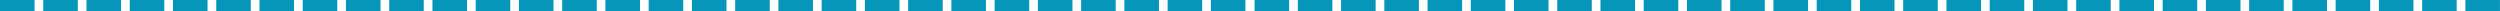 <svg xmlns="http://www.w3.org/2000/svg" id="Ebene_2" data-name="Ebene 2" viewBox="0 0 437.62 2"><defs><style> .cls-1 { fill: #0696ba; } </style></defs><g id="Ebene_1-2" data-name="Ebene 1"><g><path class="cls-1" d="M0,2h6.05V0H0v2ZM7.57,2h6.05V0h-6.05v2ZM15.14,2h6.05V0h-6.05v2ZM22.71,2h6.05V0h-6.05v2ZM30.28,2h6.05V0h-6.05v2ZM37.85,2h6.05V0h-6.05v2ZM45.42,2h6.05V0h-6.05v2ZM52.99,2h6.05V0h-6.05v2ZM60.56,2h6.05V0h-6.05v2ZM68.13,2h6.05V0h-6.05v2ZM75.7,2h6.05V0h-6.05v2ZM83.27,2h6.05V0h-6.05v2ZM90.84,2h6.05V0h-6.05v2ZM98.41,2h6.05V0h-6.05v2ZM105.98,2h6.05V0h-6.05v2ZM113.55,2h6.05V0h-6.05v2ZM121.12,2h6.05V0h-6.05v2ZM128.69,2h6.05V0h-6.05v2ZM136.26,2h6.05V0h-6.05v2ZM143.83,2h6.05V0h-6.05v2ZM151.4,2h6.05V0h-6.05v2ZM158.97,2h6.05V0h-6.05v2ZM166.54,2h6.05V0h-6.05v2ZM174.11,2h6.05V0h-6.05v2ZM181.68,2h6.05V0h-6.05v2ZM189.25,2h6.05V0h-6.05v2ZM196.82,2h6.05V0h-6.05v2ZM204.39,2h6.05V0h-6.05v2ZM211.96,2h6.05V0h-6.05v2Z"/><path class="cls-1" d="M219.61,2h6.05V0h-6.05v2ZM227.18,2h6.05V0h-6.05v2ZM234.75,2h6.05V0h-6.05v2ZM242.32,2h6.05V0h-6.05v2ZM249.89,2h6.05V0h-6.05v2ZM257.46,2h6.05V0h-6.05v2ZM265.02,2h6.05V0h-6.05v2ZM272.59,2h6.05V0h-6.05v2ZM280.16,2h6.05V0h-6.05v2ZM287.73,2h6.05V0h-6.05v2ZM295.3,2h6.05V0h-6.05v2ZM302.87,2h6.05V0h-6.05v2ZM310.44,2h6.05V0h-6.05v2ZM318.01,2h6.05V0h-6.05v2ZM325.58,2h6.05V0h-6.05v2ZM333.15,2h6.05V0h-6.05v2ZM340.72,2h6.05V0h-6.05v2ZM348.29,2h6.05V0h-6.05v2ZM355.86,2h6.05V0h-6.05v2ZM363.43,2h6.05V0h-6.05v2ZM371,2h6.05V0h-6.05v2ZM378.57,2h6.05V0h-6.05v2ZM386.14,2h6.05V0h-6.05v2ZM393.71,2h6.05V0h-6.05v2ZM401.28,2h6.05V0h-6.05v2ZM408.85,2h6.05V0h-6.05v2ZM416.42,2h6.05V0h-6.05v2ZM423.99,2h6.05V0h-6.05v2ZM431.56,2h6.05V0h-6.05v2Z"/></g></g></svg>
